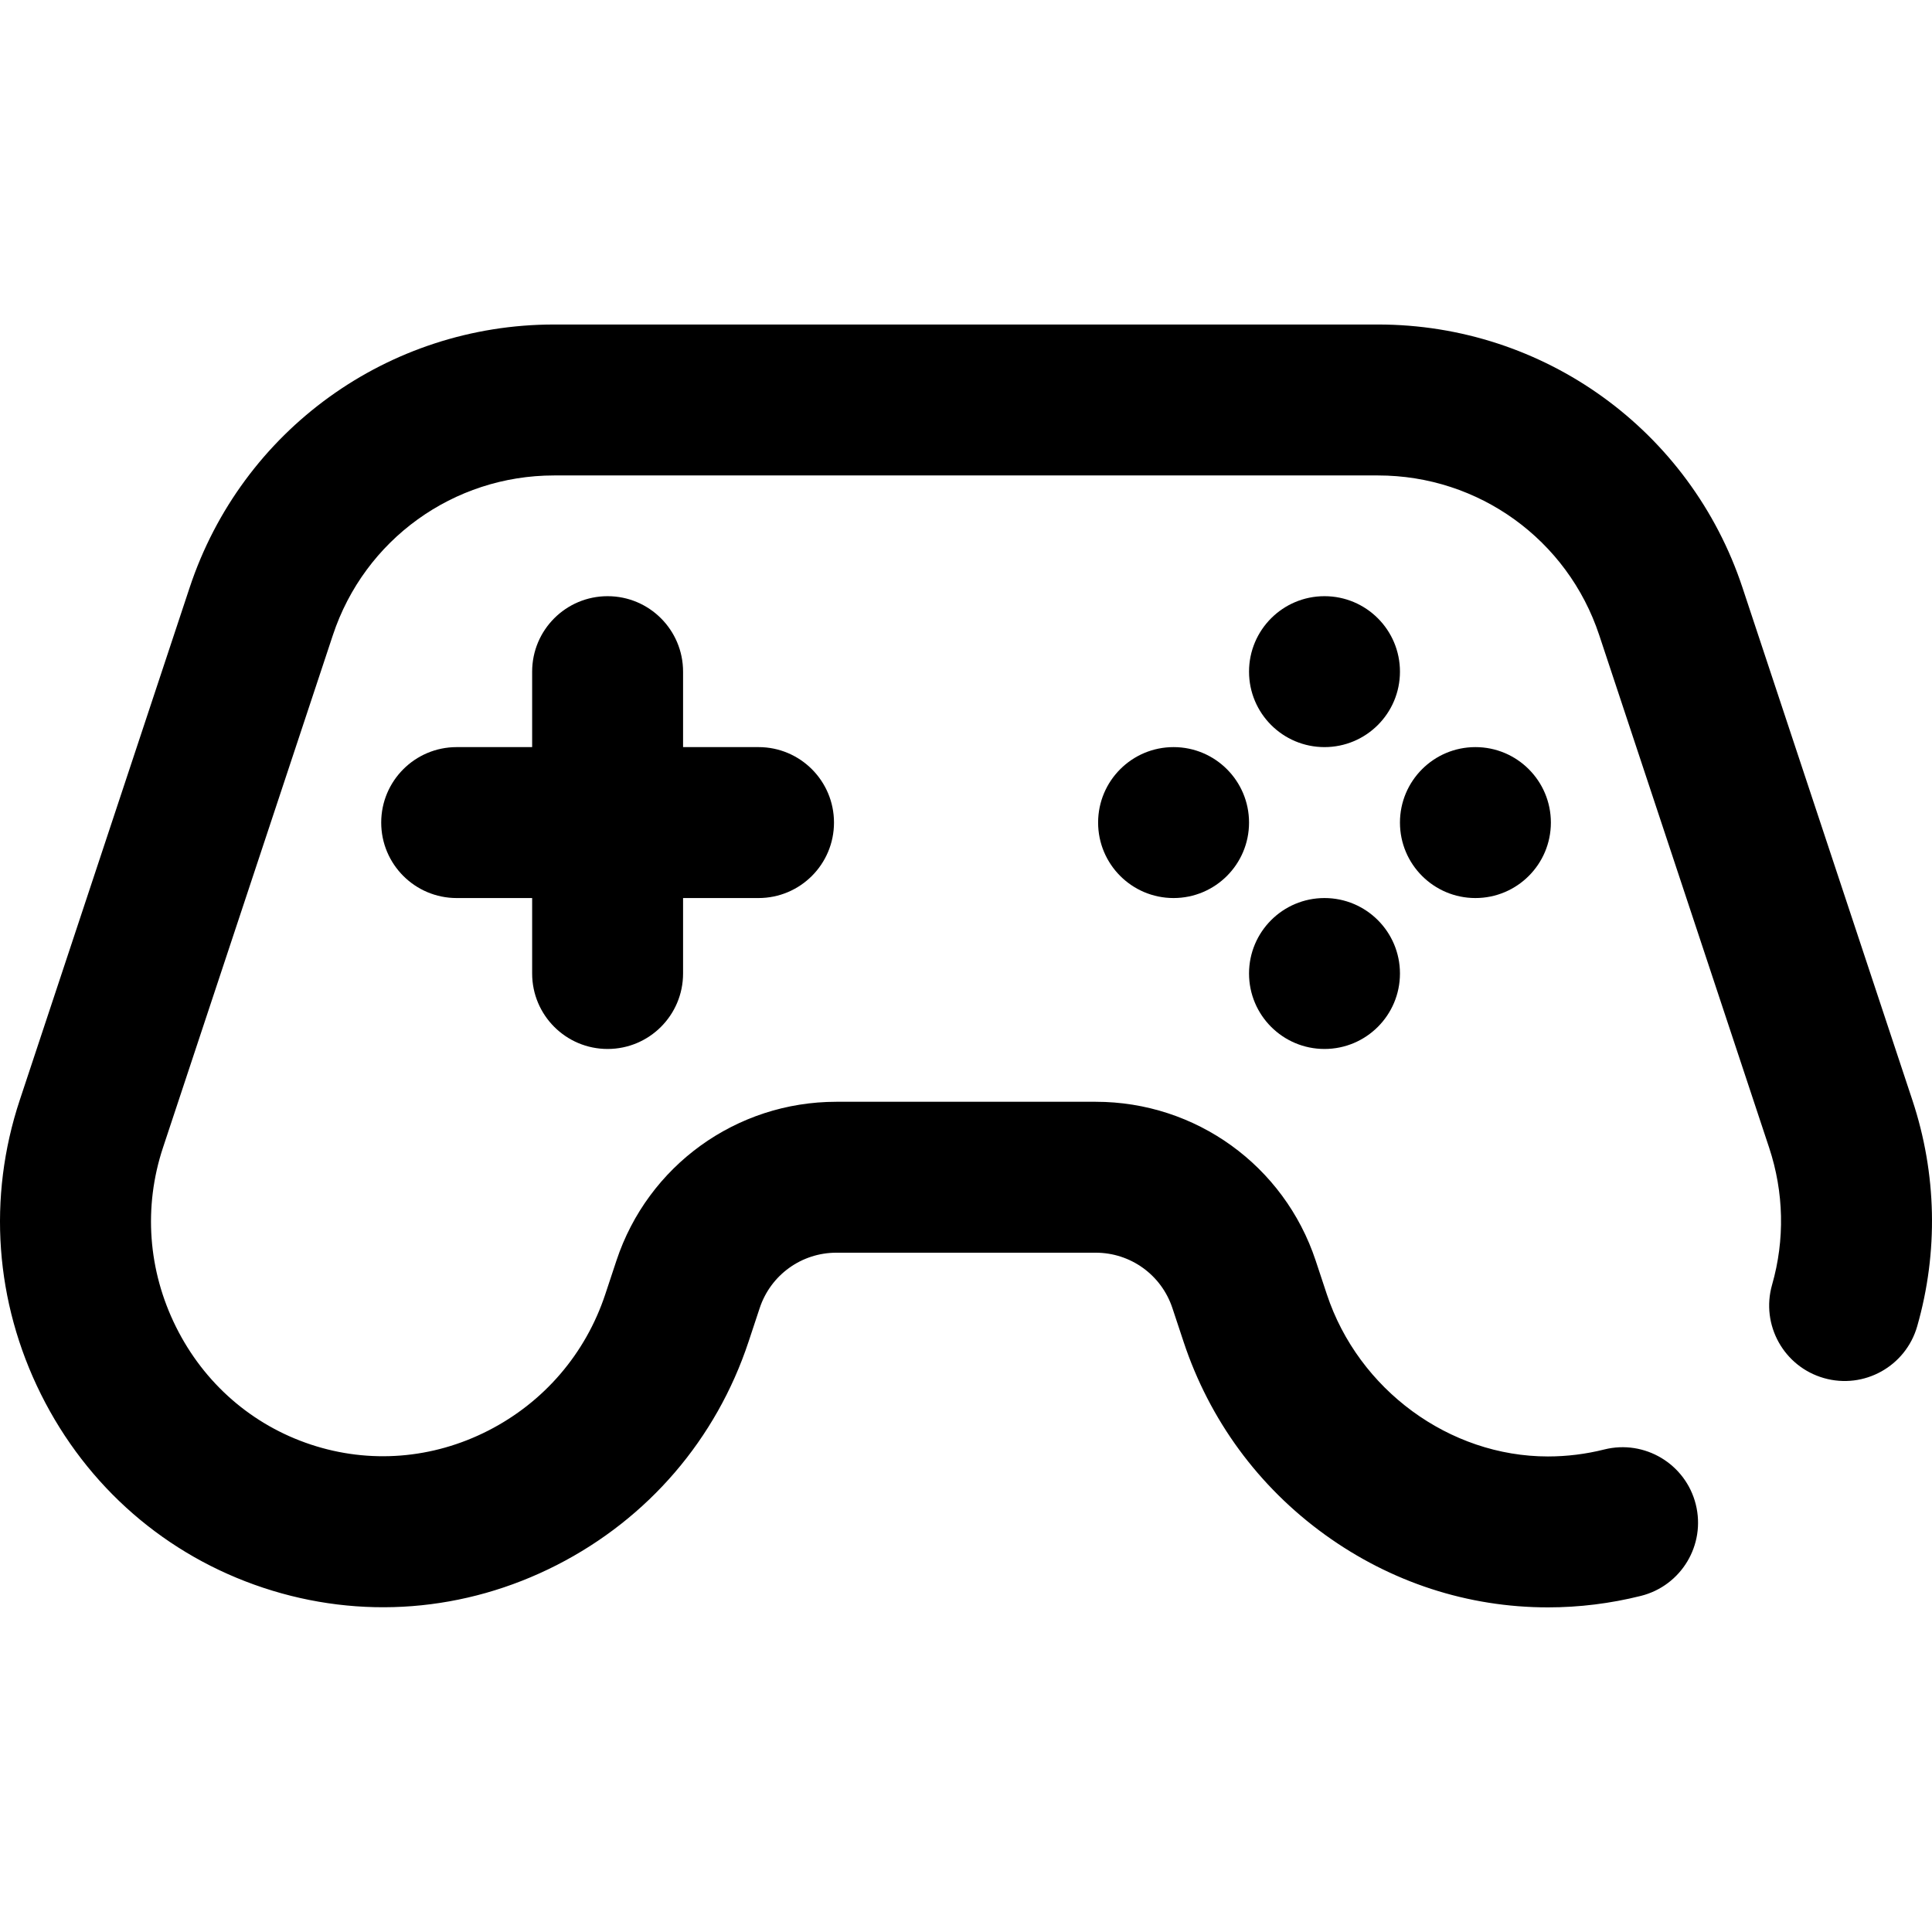 <svg viewBox="0 -86 512.001 512" xmlns="http://www.w3.org/2000/svg"><path d="m508.078 265.48c-3.039 10.617-14.109 16.766-24.727 13.727-10.621-3.035-16.766-14.105-13.73-24.727 3.414-11.93 3.141-24.496-.781-36.336l-45.031-135.832c-8.387-25.309-31.941-42.312-58.605-42.312h-218.379c-26.668 0-50.219 17.004-58.609 42.312l-45.027 135.832c-5.203 15.703-3.977 32.578 3.461 47.512 7.426 14.922 20.113 25.988 35.719 31.164 15.559 5.156 32.254 3.848 47.012-3.688 14.785-7.551 25.801-20.383 31.023-36.133l2.961-8.934c8.344-25.168 31.766-42.082 58.281-42.082h68.734c26.52 0 49.941 16.914 58.285 42.082l2.961 8.934c8.387 25.305 32.48 42.98 58.59 42.977 5.012 0 10.035-.621 14.926-1.848 10.715-2.68 21.574 3.832 24.258 14.543 2.684 10.715-3.828 21.574-14.543 24.258-8.066 2.02-16.355 3.043-24.637 3.043-21.203 0-41.633-6.656-59.082-19.254-17.652-12.746-30.613-30.426-37.477-51.133l-2.961-8.934c-2.91-8.777-11.074-14.672-20.316-14.672h-68.734c-9.246 0-17.41 5.895-20.32 14.668l-2.961 8.938c-8.551 25.793-26.59 46.805-50.801 59.168-24.363 12.441-51.984 14.582-77.785 6.027-25.793-8.551-46.727-26.77-58.938-51.301-12.176-24.457-14.172-52.129-5.617-77.922l45.027-135.832c13.824-41.707 52.633-69.727 96.57-69.727h218.379c43.938 0 82.75 28.02 96.574 69.727l45.027 135.832c6.465 19.508 6.906 40.227 1.273 59.922zm-157.074-193.484c-11.043 0-19.996 8.953-19.996 20 0 11.043 8.953 19.996 19.996 19.996 11.047 0 20-8.953 20-19.996 0-11.047-8.953-20-20-20zm0 119.992c11.047 0 20-8.953 20-20 0-11.043-8.953-19.996-20-19.996-11.043 0-19.996 8.953-19.996 19.996s8.953 20 19.996 20zm-39.996-79.996c-11.043 0-19.996 8.953-19.996 20 0 11.047 8.953 20 19.996 20 11.047 0 20-8.953 20-20 0-11.047-8.953-20-20-20zm79.996 40c11.043 0 19.996-8.953 19.996-20 0-11.047-8.953-20-19.996-20-11.047 0-20 8.953-20 20 0 11.043 8.953 20 20 20zm-229.984 39.996c11.047 0 20-8.953 20-20v-19.996h19.996c11.047 0 20-8.953 20-20 0-11.047-8.953-20-20-20h-19.996v-19.996c0-11.047-8.953-20-20-20-11.043 0-19.996 8.953-19.996 20v19.996h-20c-11.043 0-20 8.953-20 20 0 11.047 8.957 20 20 20h20v19.996c0 11.043 8.953 20 19.996 20zm0 0"/></svg>